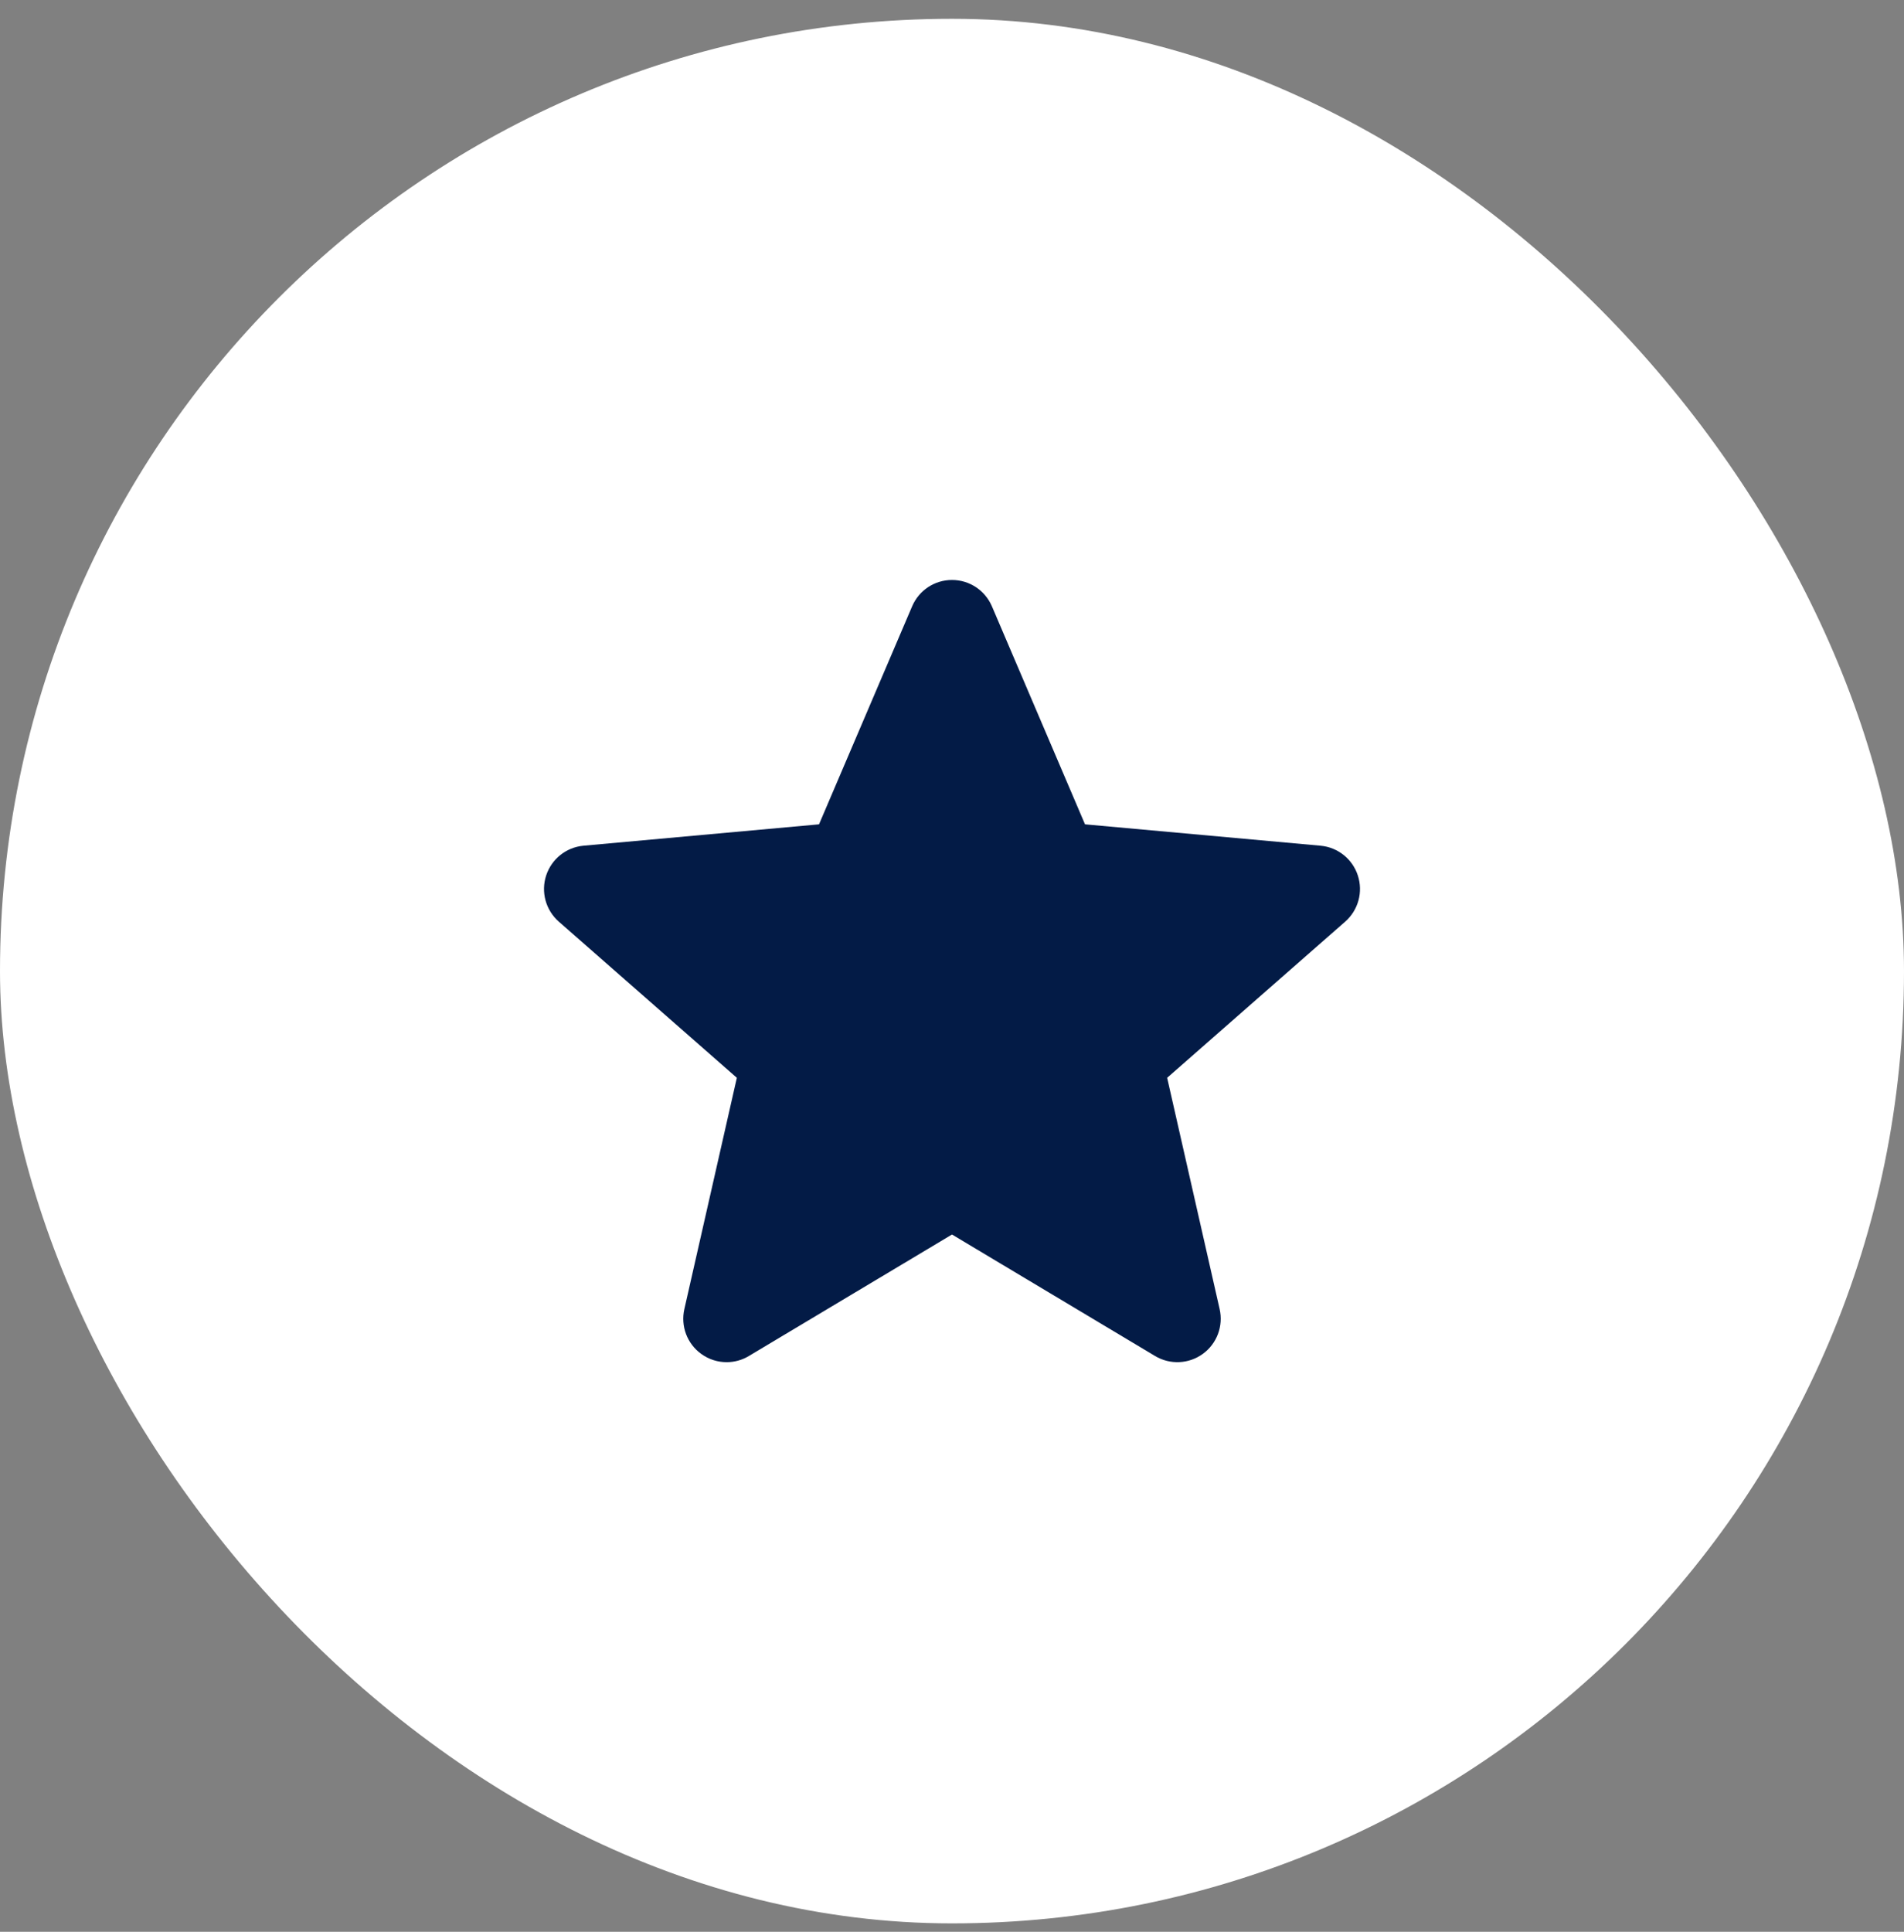 <?xml version="1.0" encoding="UTF-8"?>
<svg xmlns="http://www.w3.org/2000/svg" width="70" height="71" viewBox="0 0 70 71" fill="none">
  <rect x="0" y="0" width="70" height="71" fill="#808080" stroke="none"/>
  <rect y="0.691" width="70" height="70" rx="35" fill="white"></rect>
  <g clip-path="url(#clip0_162_5744)">
    <path d="M49.921 32.178C49.724 31.571 49.185 31.141 48.55 31.083L39.89 30.297L36.468 22.285C36.215 21.696 35.64 21.316 35 21.316C34.36 21.316 33.785 21.696 33.534 22.285L30.111 30.297L21.45 31.083C20.815 31.142 20.277 31.572 20.079 32.178C19.881 32.786 20.064 33.452 20.544 33.873L27.09 39.613L25.16 48.115C25.019 48.74 25.261 49.386 25.78 49.761C26.059 49.963 26.386 50.065 26.715 50.065C26.997 50.065 27.28 49.99 27.532 49.838L35 45.373L42.466 49.838C43.014 50.166 43.703 50.136 44.22 49.761C44.739 49.386 44.981 48.74 44.84 48.115L42.91 39.613L49.456 33.873C49.936 33.452 50.119 32.787 49.921 32.178Z" fill="#031B46"></path>
  </g>
  <defs>
    <clipPath id="clip0_162_5744">
      <rect width="30" height="30" fill="white" transform="translate(20 20.691)"></rect>
    </clipPath>
  </defs>
</svg>
